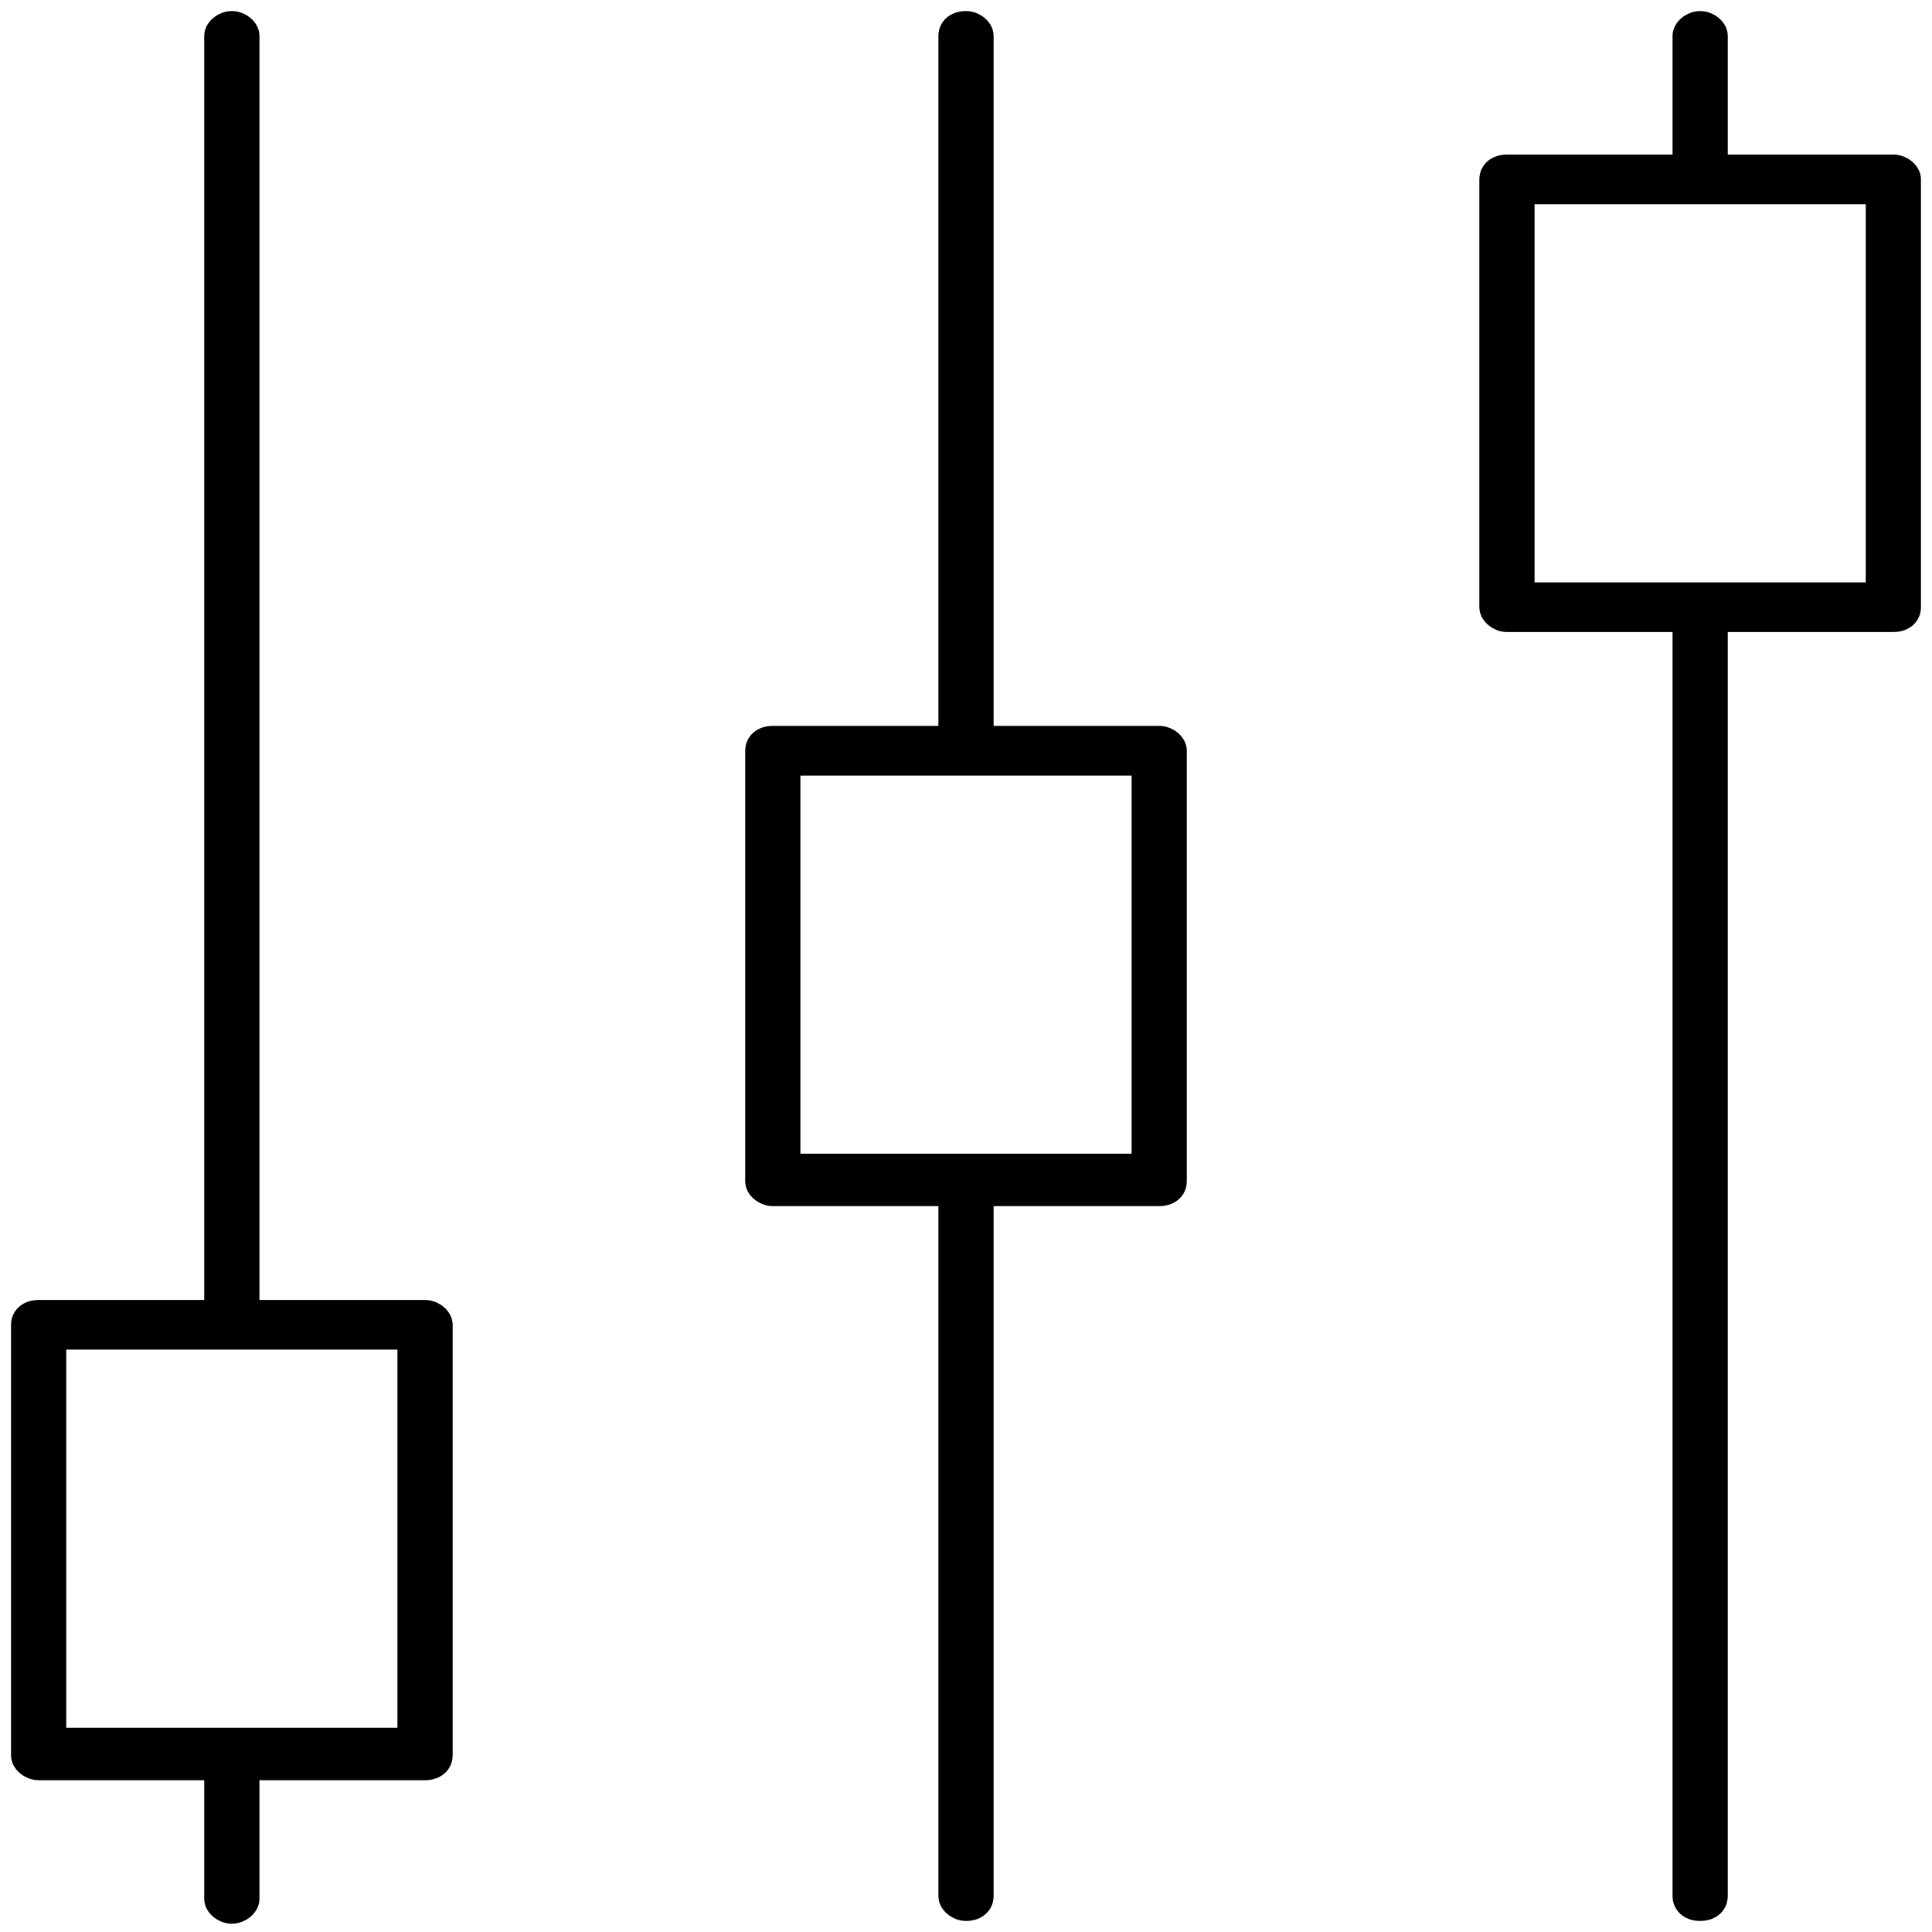 <?xml version="1.0" encoding="utf-8"?>
<!-- Generator: Adobe Illustrator 23.0.1, SVG Export Plug-In . SVG Version: 6.00 Build 0)  -->
<svg version="1.1" id="Слой_1" xmlns="http://www.w3.org/2000/svg" xmlns:xlink="http://www.w3.org/1999/xlink" x="0px" y="0px"
	 width="70px" height="70px" viewBox="0 0 70 70" style="enable-background:new 0 0 70 70;" xml:space="preserve">
<path d="M16.4,48c0-0.5-0.5-0.9-1-0.9h-6V1.3c0-0.5-0.5-0.9-1-0.9s-1,0.4-1,0.9v45.8h-6c-0.6,0-1,0.4-1,0.9v15.6
	c0,0.5,0.5,0.9,1,0.9h6v4.3c0,0.5,0.5,0.9,1,0.9s1-0.4,1-0.9v-4.3h6c0.6,0,1-0.4,1-0.9V48z M14.4,62.6h-12V48.9h12V62.6z"/>
<path d="M36,43.7h6c0.6,0,1-0.4,1-0.9V27.2c0-0.5-0.5-0.9-1-0.9h-6v-25c0-0.5-0.5-0.9-1-0.9c-0.6,0-1,0.4-1,0.9v25h-6
	c-0.6,0-1,0.4-1,0.9v15.6c0,0.5,0.5,0.9,1,0.9h6v25c0,0.5,0.5,0.9,1,0.9c0.6,0,1-0.4,1-0.9V43.7z M29,41.9V28.1h12v13.7H29z"/>
<path d="M61.6,69.6c0.6,0,1-0.4,1-0.9V22.9h6c0.6,0,1-0.4,1-0.9V6.5c0-0.5-0.5-0.9-1-0.9h-6V1.3c0-0.5-0.5-0.9-1-0.9s-1,0.4-1,0.9
	v4.3h-6c-0.6,0-1,0.4-1,0.9V22c0,0.5,0.5,0.9,1,0.9h6v45.8C60.6,69.2,61,69.6,61.6,69.6z M55.6,21.1V7.4h12v13.7H55.6z"/>
</svg>
